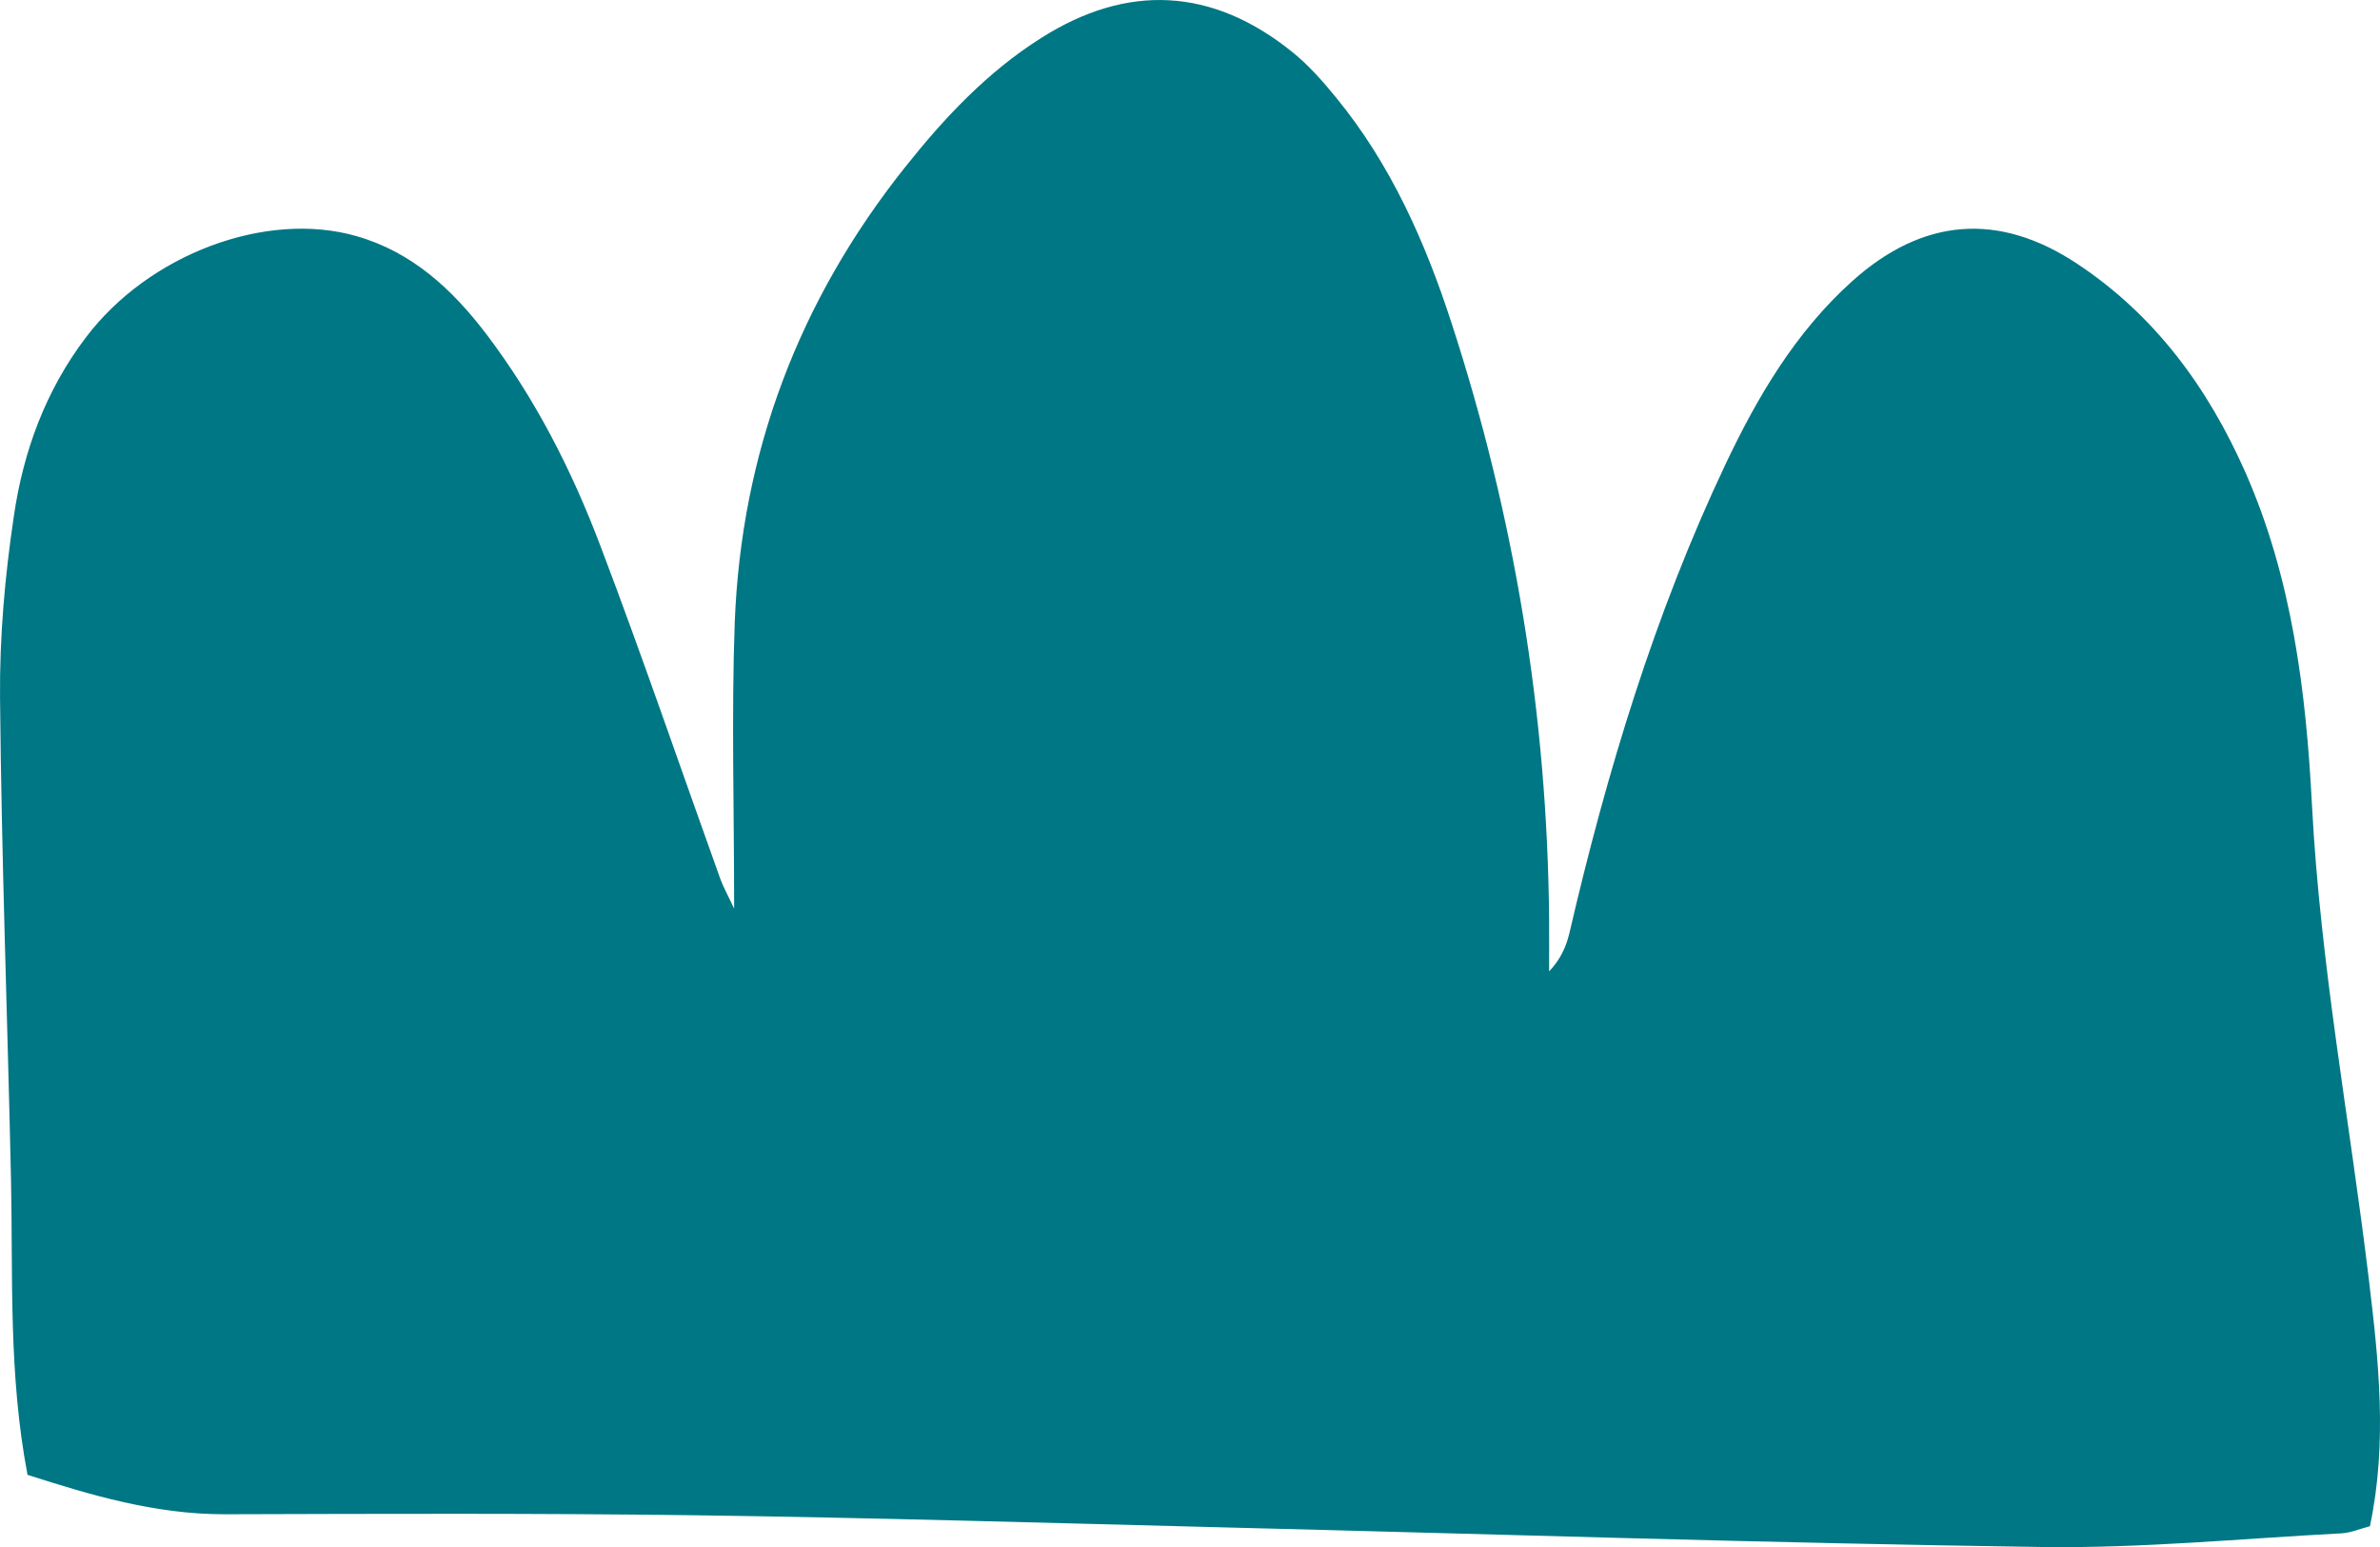 <?xml version="1.0" encoding="utf-8"?>
<!-- Generator: Adobe Illustrator 27.4.1, SVG Export Plug-In . SVG Version: 6.00 Build 0)  -->
<svg version="1.1" id="Layer_1" xmlns="http://www.w3.org/2000/svg" xmlns:xlink="http://www.w3.org/1999/xlink" x="0px" y="0px"
	 width="500px" height="325.028px" viewBox="0 0 500 325.028" enable-background="new 0 0 500 325.028" xml:space="preserve">
<path fill="#007784" d="M154.23,190.884c-1.279-2.741-2.258-4.488-2.935-6.332c-8.353-23.264-16.357-46.711-25.146-69.841
	c-6.009-15.879-13.691-30.978-24.011-44.566c-7.138-9.38-15.578-17.19-27.194-20.523c-19.039-5.504-43.717,3.811-56.892,21.254
	C9.586,82.018,4.889,94.849,2.916,108.395C1.029,121-0.105,133.858,0.008,146.586c0.306,33.864,1.586,67.718,2.311,101.593
	c0.419,20.19-0.553,40.47,3.462,61.66c13.18,4.23,26.763,8.299,41.406,8.283c33.047-0.097,66.132-0.226,99.157,0.215
	c36.772,0.505,73.534,1.596,110.274,2.532c57.403,1.419,114.773,3.317,172.181,4.128c21.001,0.312,42.045-1.768,63.084-2.865
	c1.967-0.102,3.881-0.957,5.999-1.489c3.715-17.556,1.828-34.805-0.231-51.925c-3.999-33.171-10.181-66.019-11.939-99.48
	c-1.236-23.85-4.15-47.689-13.997-70.018c-7.859-17.76-18.948-32.929-35.257-43.76c-16.599-11.03-32.552-9.692-47.394,3.655
	c-11.906,10.718-19.883,24.302-26.613,38.519c-14.873,31.451-24.898,64.579-32.751,98.427c-0.672,2.747-1.774,5.402-4.257,8.02
	c0-3.677,0.021-7.359,0-11.019c-0.376-42.814-7.268-84.601-20.523-125.276c-5.494-16.911-12.707-33.187-24.108-47.141
	c-2.838-3.499-5.902-6.977-9.391-9.772c-16.733-13.47-34.563-14.411-52.699-2.887c-11.299,7.128-20.378,16.809-28.623,27.188
	c-22.291,27.994-34.396,60.026-35.751,95.76C153.665,150.247,154.23,169.657,154.23,190.884"/>
</svg>
